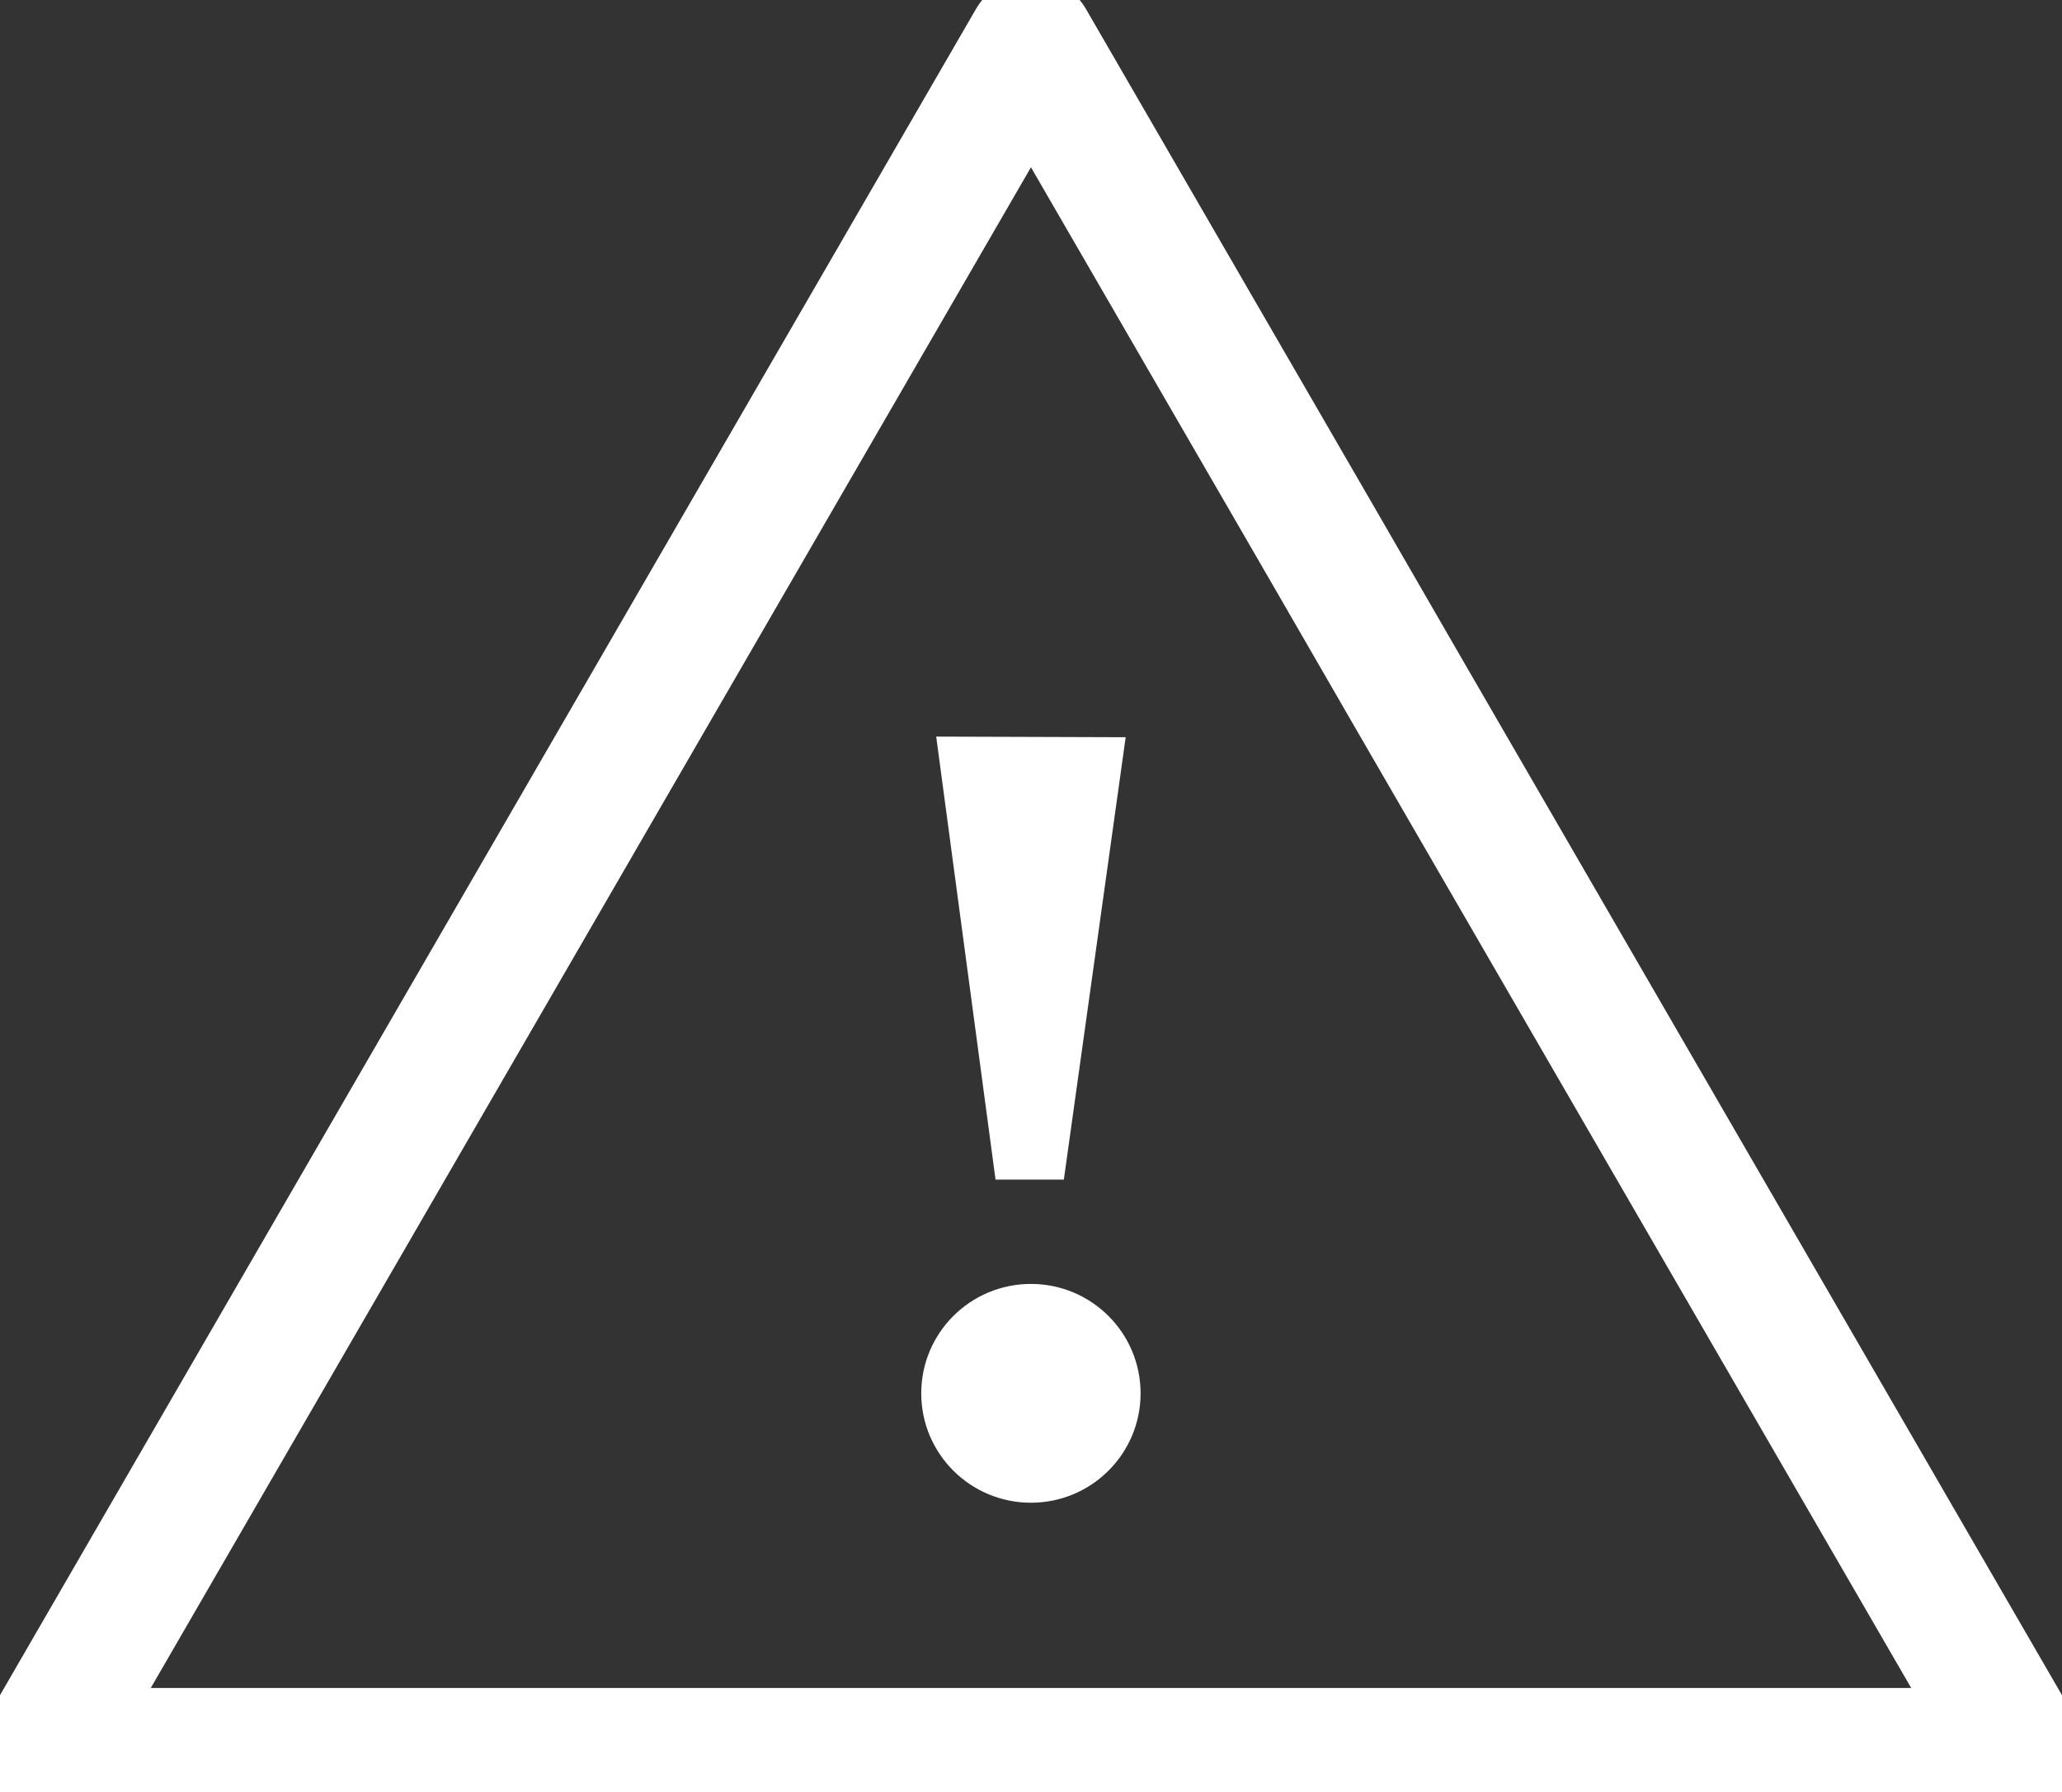 <svg width="130" height="113" viewBox="0 0 130 113" fill="none" xmlns="http://www.w3.org/2000/svg">
<rect x="0" y="0" width="130" height="113" fill="#333333" stroke="none"/>
<g id="Frame" clip-path="url(#clip0_230_963)">
<g id="Group">
<g id="Group_2">
<path id="Vector" d="M88.907 43.894L127.43 110.437H2.569L64.997 2.563L83.406 34.368L88.907 43.894Z" stroke="white" stroke-width="8" stroke-linecap="round" stroke-linejoin="round"/>
<path id="Vector_2" d="M67.071 74.381H62.764L59.023 46.447L70.969 46.486L67.071 74.381Z" fill="white"/>
<path id="Vector_3" d="M64.995 94.756C68.814 94.756 71.909 91.667 71.909 87.858C71.909 84.048 68.814 80.959 64.995 80.959C61.176 80.959 58.08 84.048 58.08 87.858C58.08 91.667 61.176 94.756 64.995 94.756Z" fill="white"/>
</g>
</g>
</g>
<defs>
<clipPath id="clip0_230_963">
<rect width="130" height="113" fill="white"/>
</clipPath>
</defs>
</svg>

